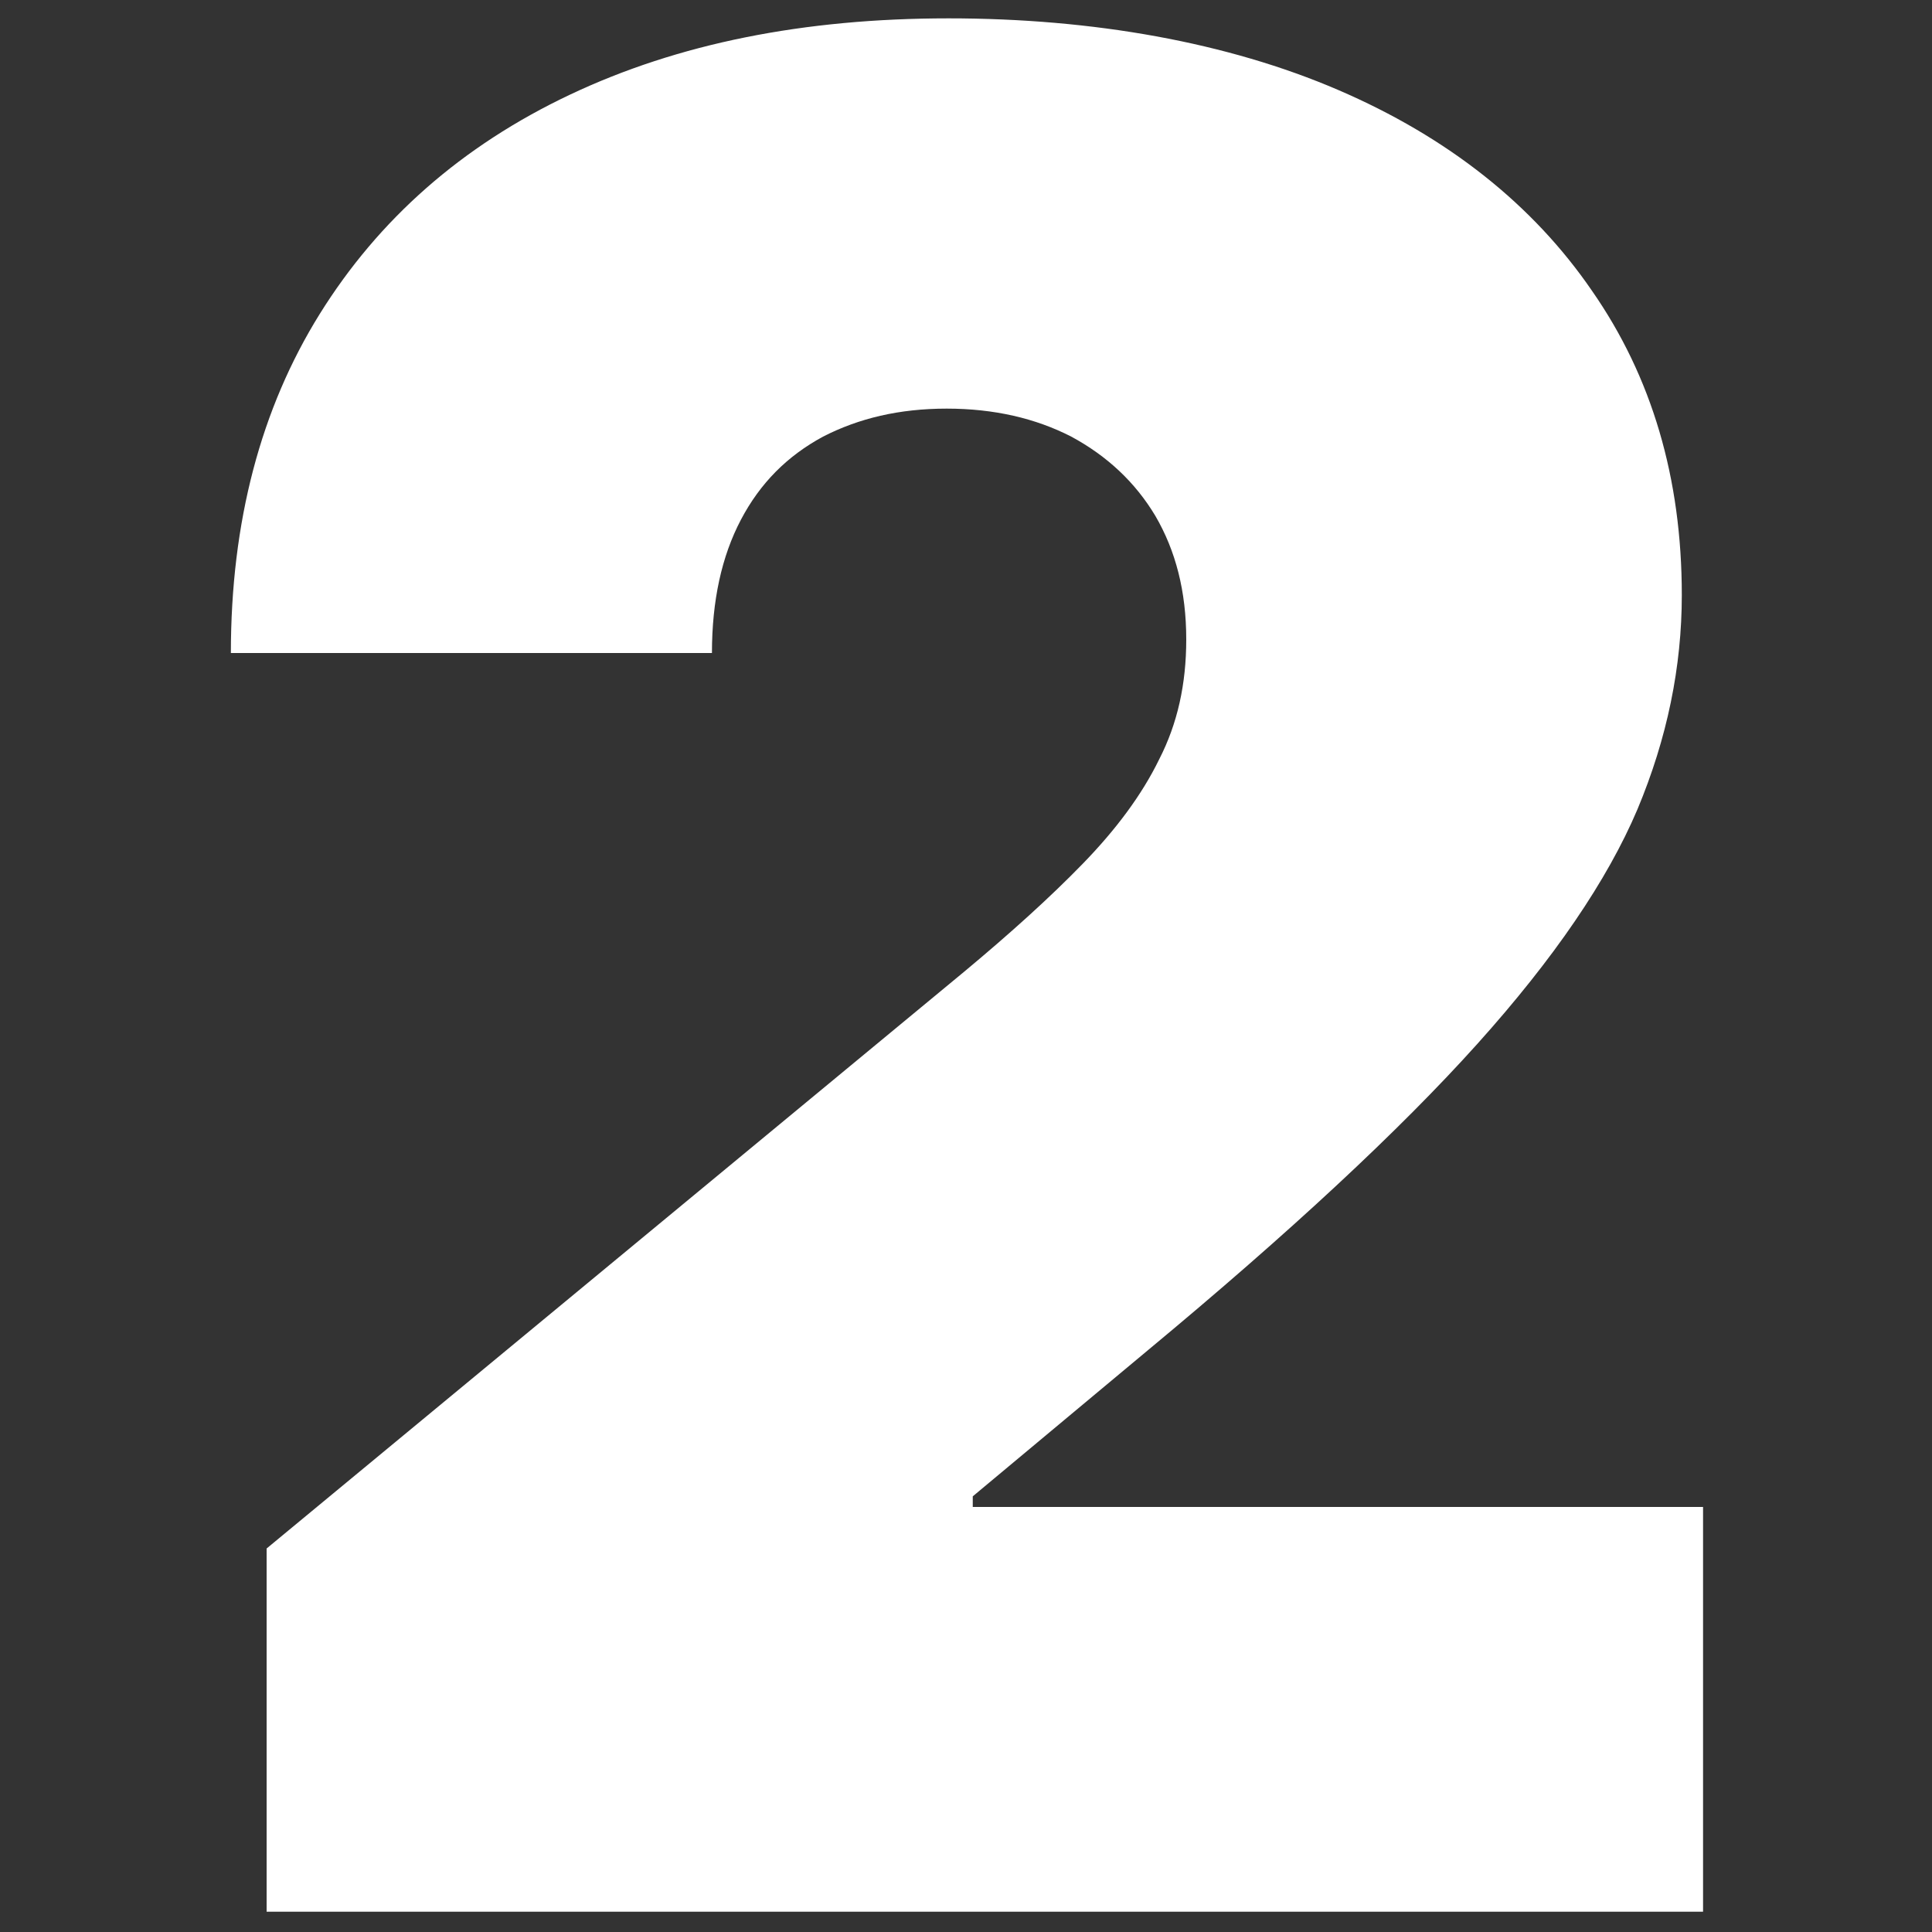 <?xml version="1.0" encoding="UTF-8"?><svg id="Ebene_1" xmlns="http://www.w3.org/2000/svg" viewBox="0 0 20 20"><rect x="0" y="0" width="20" height="20" fill="#333333" stroke="none"/><defs><style>.cls-1{fill:#fff;stroke-width:0px;}</style></defs><path class="cls-1" d="m2.76,19.81v-3.78l7.22-5.97c.48-.4.89-.77,1.23-1.12s.61-.71.79-1.08c.19-.37.28-.78.28-1.24,0-.5-.11-.92-.32-1.28-.21-.35-.5-.62-.87-.82-.37-.19-.8-.29-1.29-.29s-.91.1-1.28.29c-.37.2-.65.48-.85.86-.2.38-.3.84-.3,1.38H2.39c0-1.36.31-2.53.92-3.51.61-.98,1.47-1.74,2.59-2.27,1.12-.53,2.42-.79,3.92-.79s2.89.25,4.03.74c1.14.49,2.02,1.19,2.63,2.08.62.89.93,1.94.93,3.15,0,.74-.15,1.48-.46,2.22-.31.73-.86,1.54-1.66,2.43-.8.89-1.94,1.95-3.41,3.17l-1.81,1.51v.11h7.56v4.19H2.76Z"/></svg>